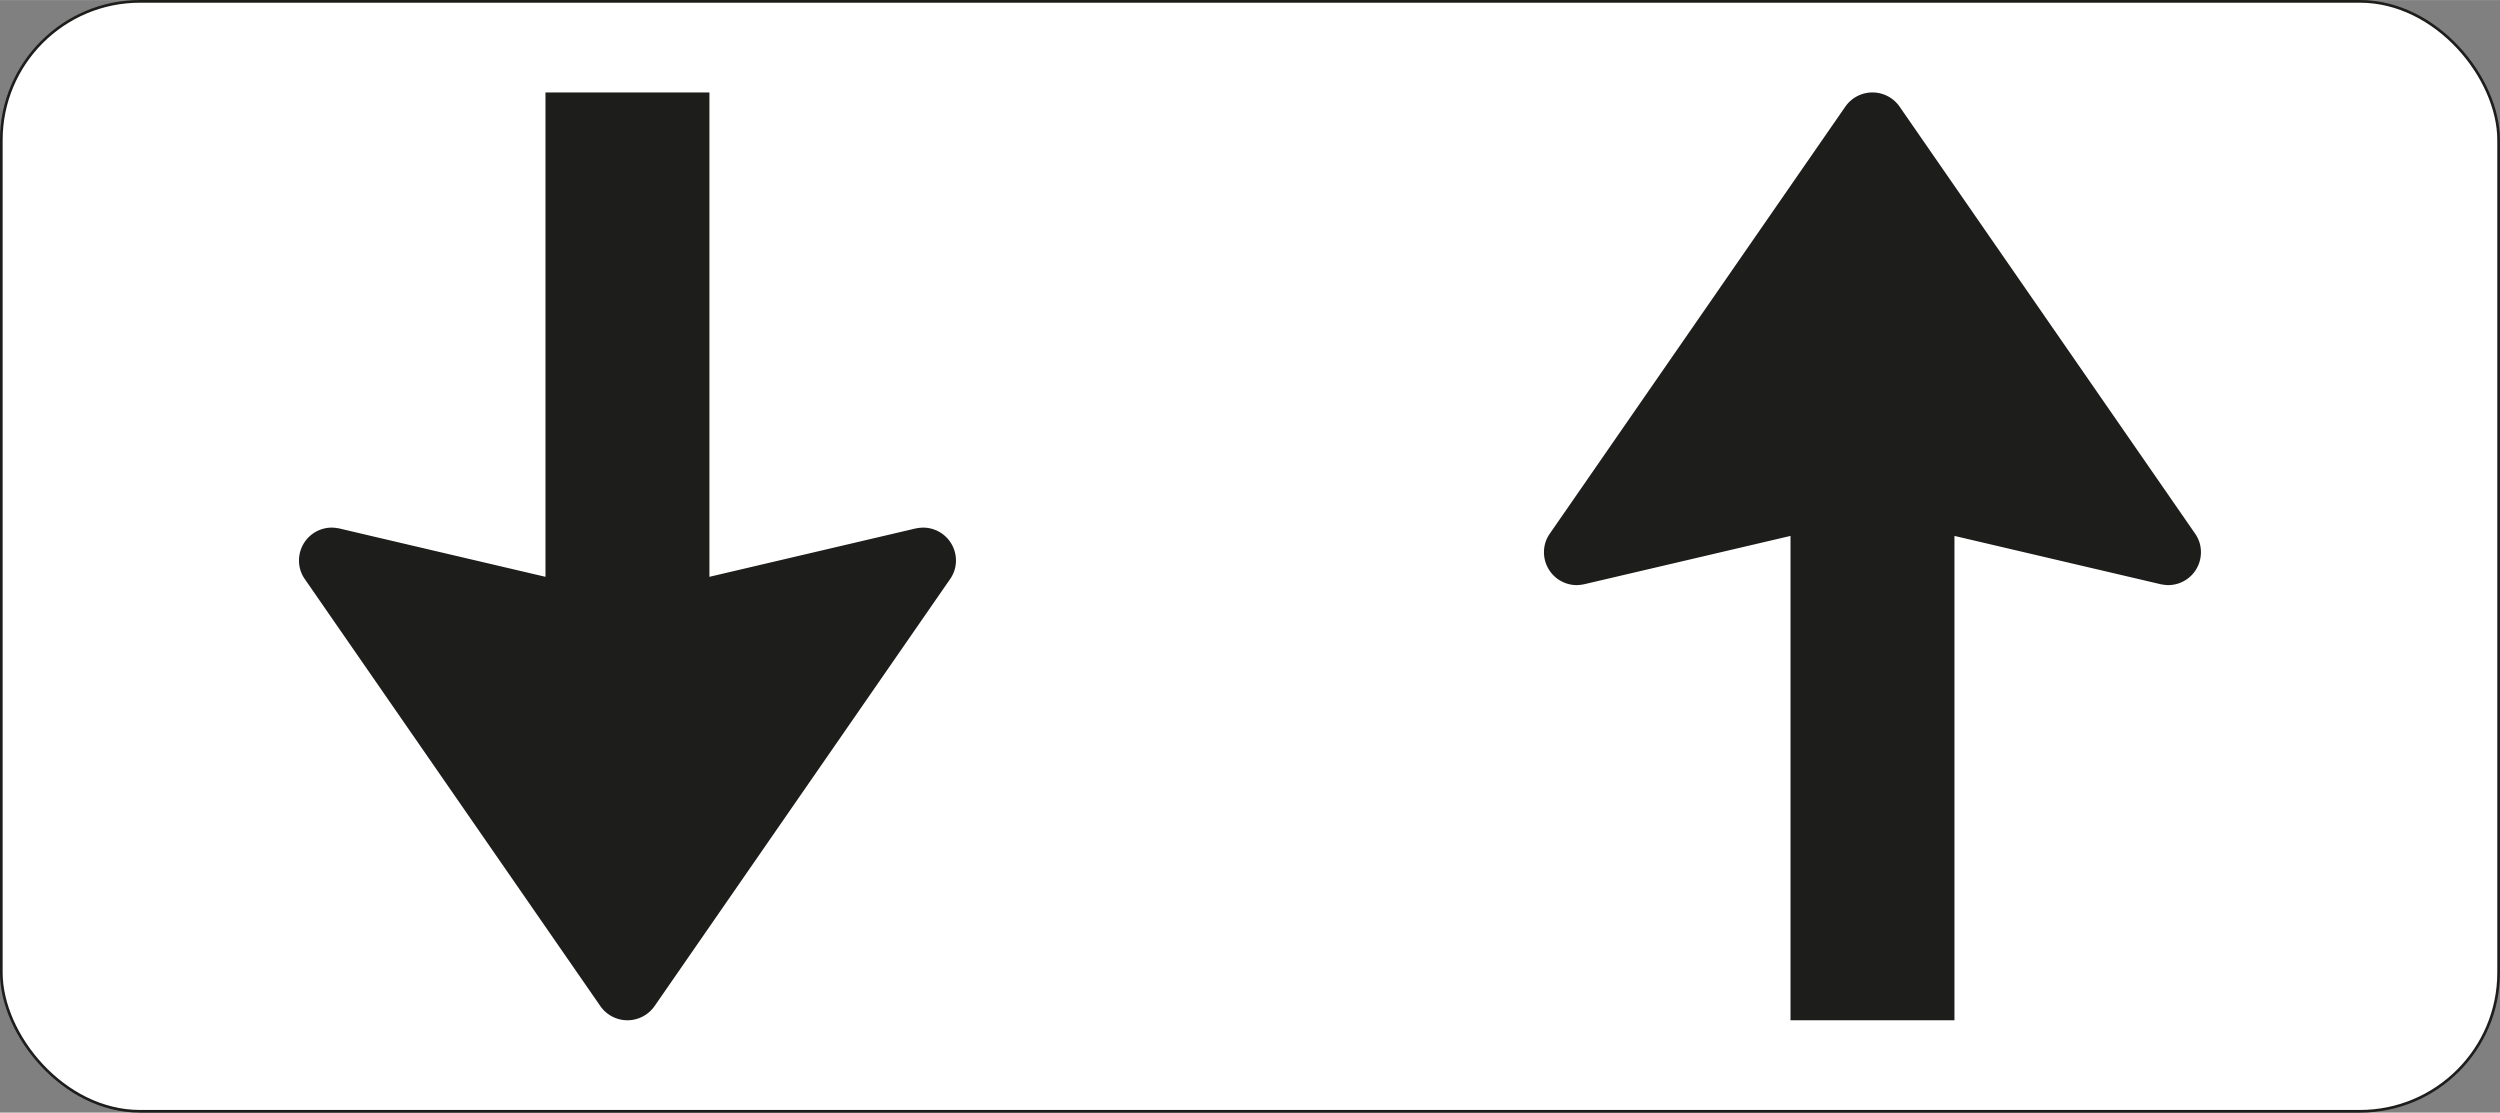 <svg id="Laag_1" data-name="Laag 1" xmlns="http://www.w3.org/2000/svg" width="141.26mm" height="62.87mm" viewBox="0 0 400.43 178.2">
  <rect x="0" y="0" width="400.43" height="178.2" fill="#808080" stroke="none"/>
  <defs>
    <style>
      .cls-1 {
        fill: #fff;
      }

      .cls-2 {
        fill: none;
        stroke: #1d1d1b;
        stroke-miterlimit: 10;
        stroke-width: 0.43px;
      }

      .cls-3 {
        fill: #1d1d1b;
      }
    </style>
  </defs>
  <title>OB505</title>
  <g>
    <g>
      <rect class="cls-1" x="0.21" y="0.21" width="400" height="177.78" rx="22.22"/>
      <rect class="cls-2" x="0.21" y="0.21" width="400" height="177.78" rx="22.22"/>
    </g>
    <g>
      <path class="cls-3" d="M113.63,14.8V92.38l32.79-7.69a6.87,6.87,0,0,1,1.43-.19,5.27,5.27,0,0,1,5.27,5.26,5.15,5.15,0,0,1-.91,2.94l-47.34,68.4a5.29,5.29,0,0,1-8.74,0L48.79,92.7a5.14,5.14,0,0,1-.9-2.94,5.26,5.26,0,0,1,5.26-5.26,7,7,0,0,1,1.44.19c.63.16,32.78,7.69,32.78,7.69V14.8Z"/>
      <path class="cls-3" d="M286.79,163.41V85.83L254,93.51a6.76,6.76,0,0,1-1.44.2,5.26,5.26,0,0,1-5.26-5.27,5.15,5.15,0,0,1,.91-2.94c.85-1.21,46.51-67.21,47.34-68.4a5.29,5.29,0,0,1,8.73,0l47.34,68.4a5.15,5.15,0,0,1,.91,2.94,5.26,5.26,0,0,1-5.26,5.27,6.76,6.76,0,0,1-1.44-.2l-32.78-7.68v77.58Z"/>
    </g>
  </g>
</svg>

